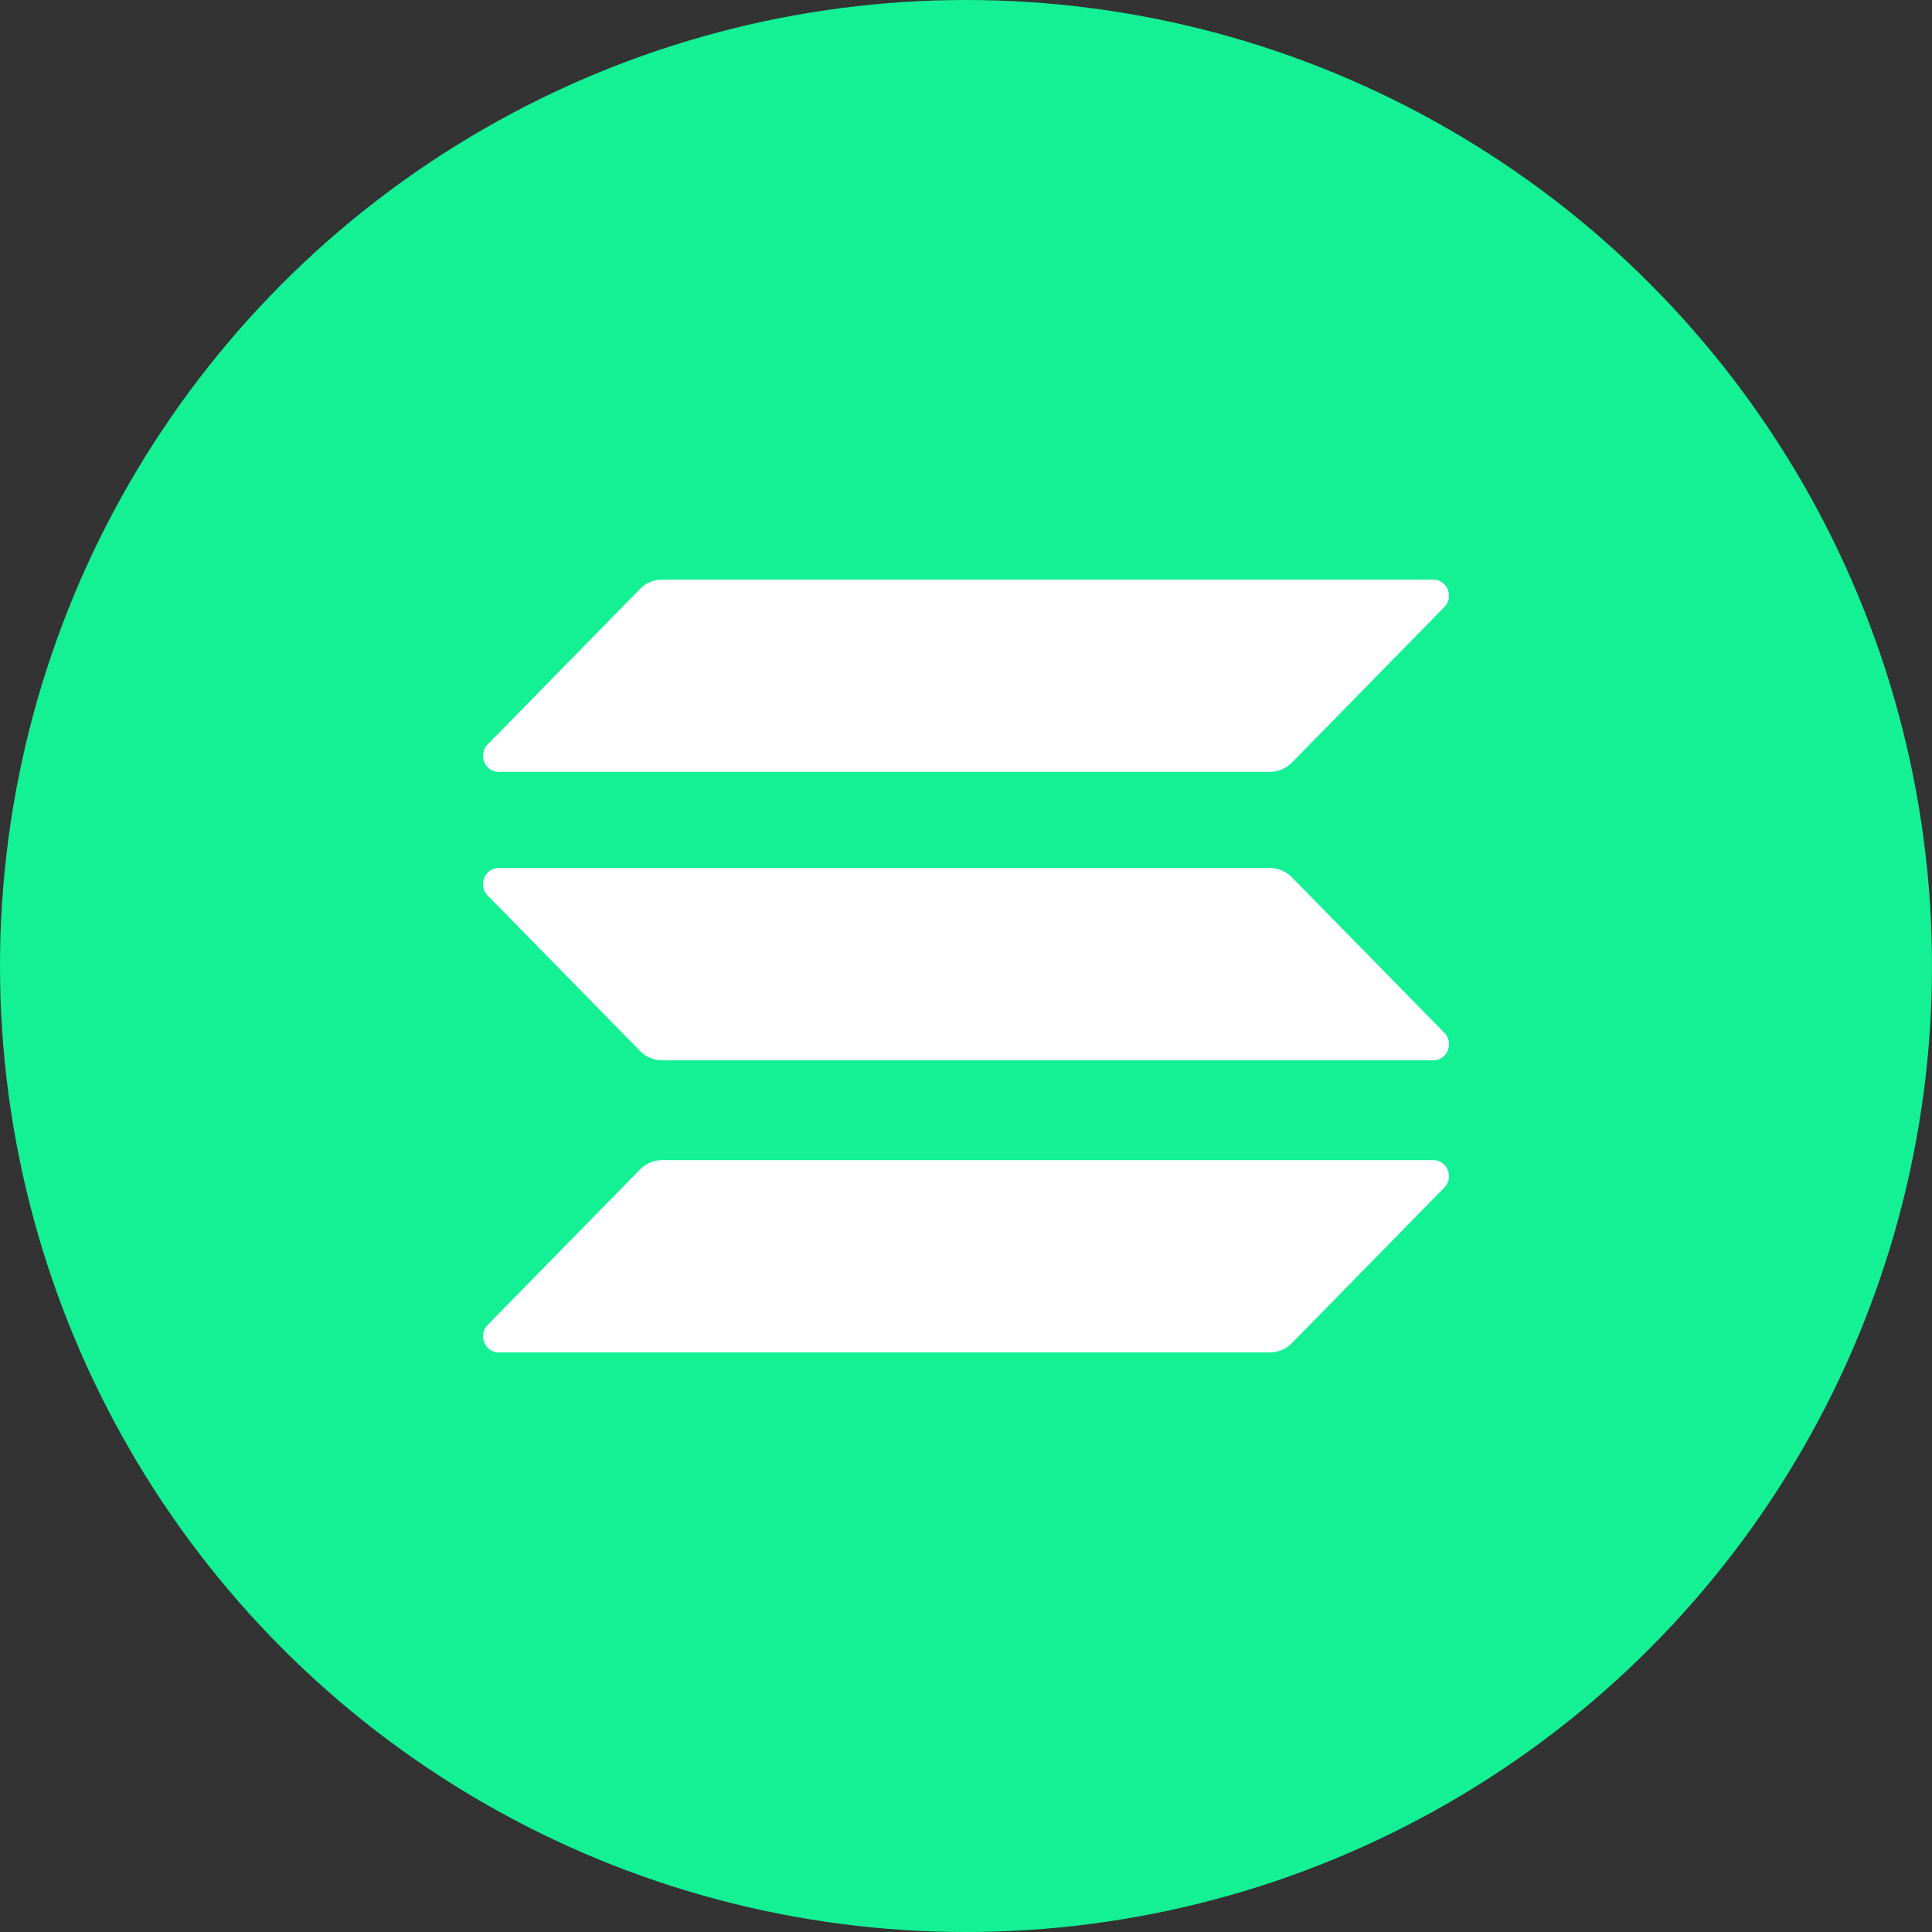 <svg width="40" height="40" viewBox="0 0 40 40" fill="none" xmlns="http://www.w3.org/2000/svg"><rect x="0" y="0" width="40" height="40" fill="#333333" stroke="none"/><circle fill="#14F195" cx="20" cy="20" r="20"/><g transform="translate(4 4)"><circle cx="16" cy="16" r="14" fill="#fff"/><svg width="32" height="32" viewBox="0 0 32 32" xmlns="http://www.w3.org/2000/svg"><circle cx="16" cy="16" r="16" fill="#14F195"/><path d="M9.25 8.195A.646.646 0 019.712 8h15.961c.29 0 .436.359.23.569l-3.153 3.217a.646.646 0 01-.462.195H6.327c-.29 0-.436-.36-.23-.569L9.25 8.195zM9.25 20.214a.646.646 0 01.462-.195h15.961c.29 0 .436.359.23.569l-3.153 3.217a.646.646 0 01-.462.195H6.327c-.29 0-.436-.359-.23-.569l3.153-3.217zM22.288 13.971c.173 0 .34.07.462.195l3.154 3.217c.205.21.06.57-.231.57H9.712a.646.646 0 01-.462-.196L6.096 14.54c-.205-.21-.06-.569.231-.569h15.961z" fill="#fff"/></svg></g></svg>